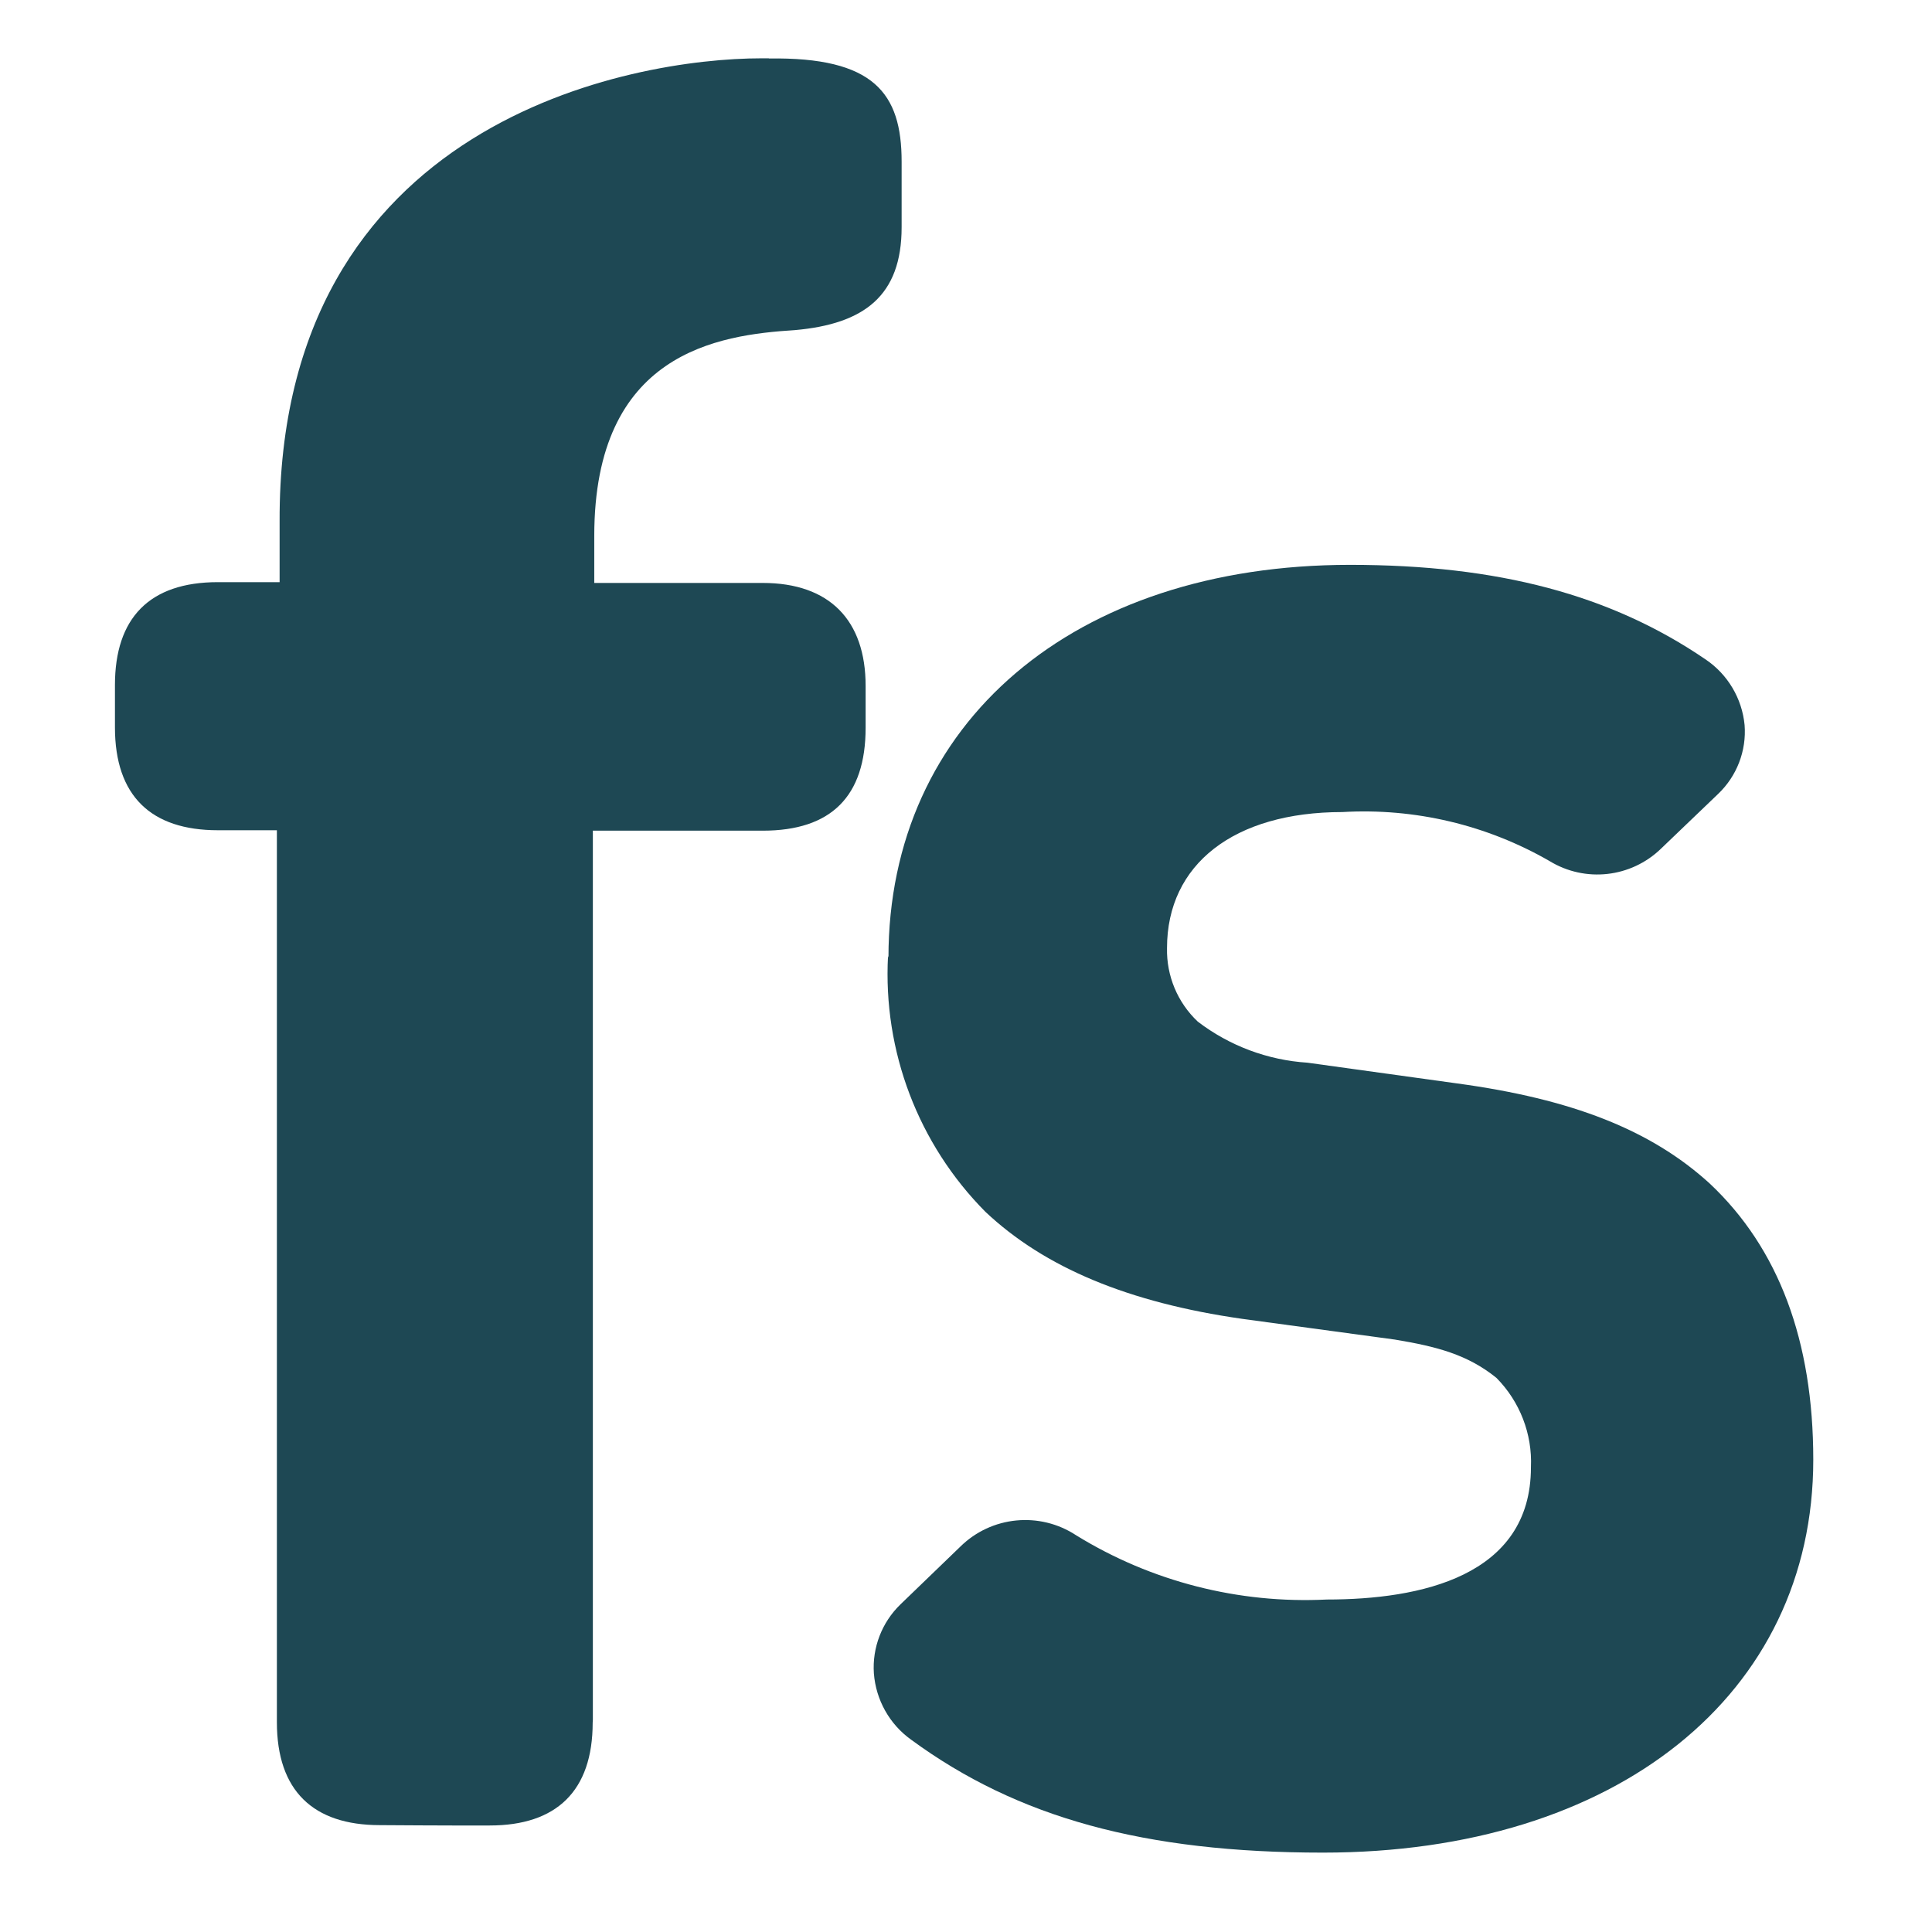 <?xml version="1.0" encoding="UTF-8"?>
<svg id="Layer_1" data-name="Layer 1" xmlns="http://www.w3.org/2000/svg" viewBox="0 0 220 220">
  <defs>
    <style>
      .cls-1 {
        fill: #1e4854;
      }
    </style>
  </defs>
  <path class="cls-1" d="M87.55,6.66c11.95-.18,15.12,3.94,15.12,11.75v7.46c0,7.81-4.26,11.02-12.15,11.72-8.75.55-22.85,2.54-22.85,23.44v5.35h19.18c7.62,0,11.72,4.26,11.72,11.72v4.77c0,7.81-3.91,11.72-11.72,11.72h-19.34v101.24l-.02.32c0,7.81-4.14,11.72-11.72,11.72h-.03c-4.25.02-12.49-.04-12.49-.04-7.58,0-11.72-3.91-11.72-11.72v-101.57h-6.72c-7.62,0-11.72-3.91-11.72-11.72v-4.81c0-7.62,3.91-11.72,11.72-11.72h7.03v-6.91c-.16-45.71,40.2-52.74,54.85-52.74h.86Z"/>
  <path class="cls-1" d="M101.12,108.86c-.58,10.84,3.44,21.42,11.09,29.13,6.76,6.37,16.31,10.34,29.25,12.19l17.38,2.36c4.75.79,8.27,1.7,11.56,4.36,2.67,2.7,4.1,6.39,3.93,10.18,0,12.46-12.66,15.06-23.24,15.06-10.03.5-19.99-2.04-28.54-7.31-4.16-2.74-9.67-2.2-13.21,1.3l-6.8,6.56c-2.12,2.05-3.23,4.93-3.03,7.86.23,3.02,1.78,5.79,4.24,7.55,12.11,8.89,26.58,12.86,46.9,12.86,33.38,0,55.83-17.97,55.83-44.74,0-13.53-3.93-24.06-11.79-31.45-6.72-6.13-15.73-9.63-28.78-11.4l-17.02-2.36c-4.54-.29-8.89-1.92-12.5-4.68-2.3-2.17-3.57-5.21-3.5-8.37,0-9.55,7.63-15.49,19.97-15.49,8.24-.48,16.44,1.46,23.59,5.58,4.06,2.48,9.28,1.9,12.7-1.42l6.48-6.21c2.14-2.03,3.26-4.92,3.03-7.86-.29-3.03-1.92-5.77-4.44-7.47-10.77-7.35-23.59-10.77-40.49-10.77-31.45,0-52.56,17.97-52.56,44.74"/>
</svg>